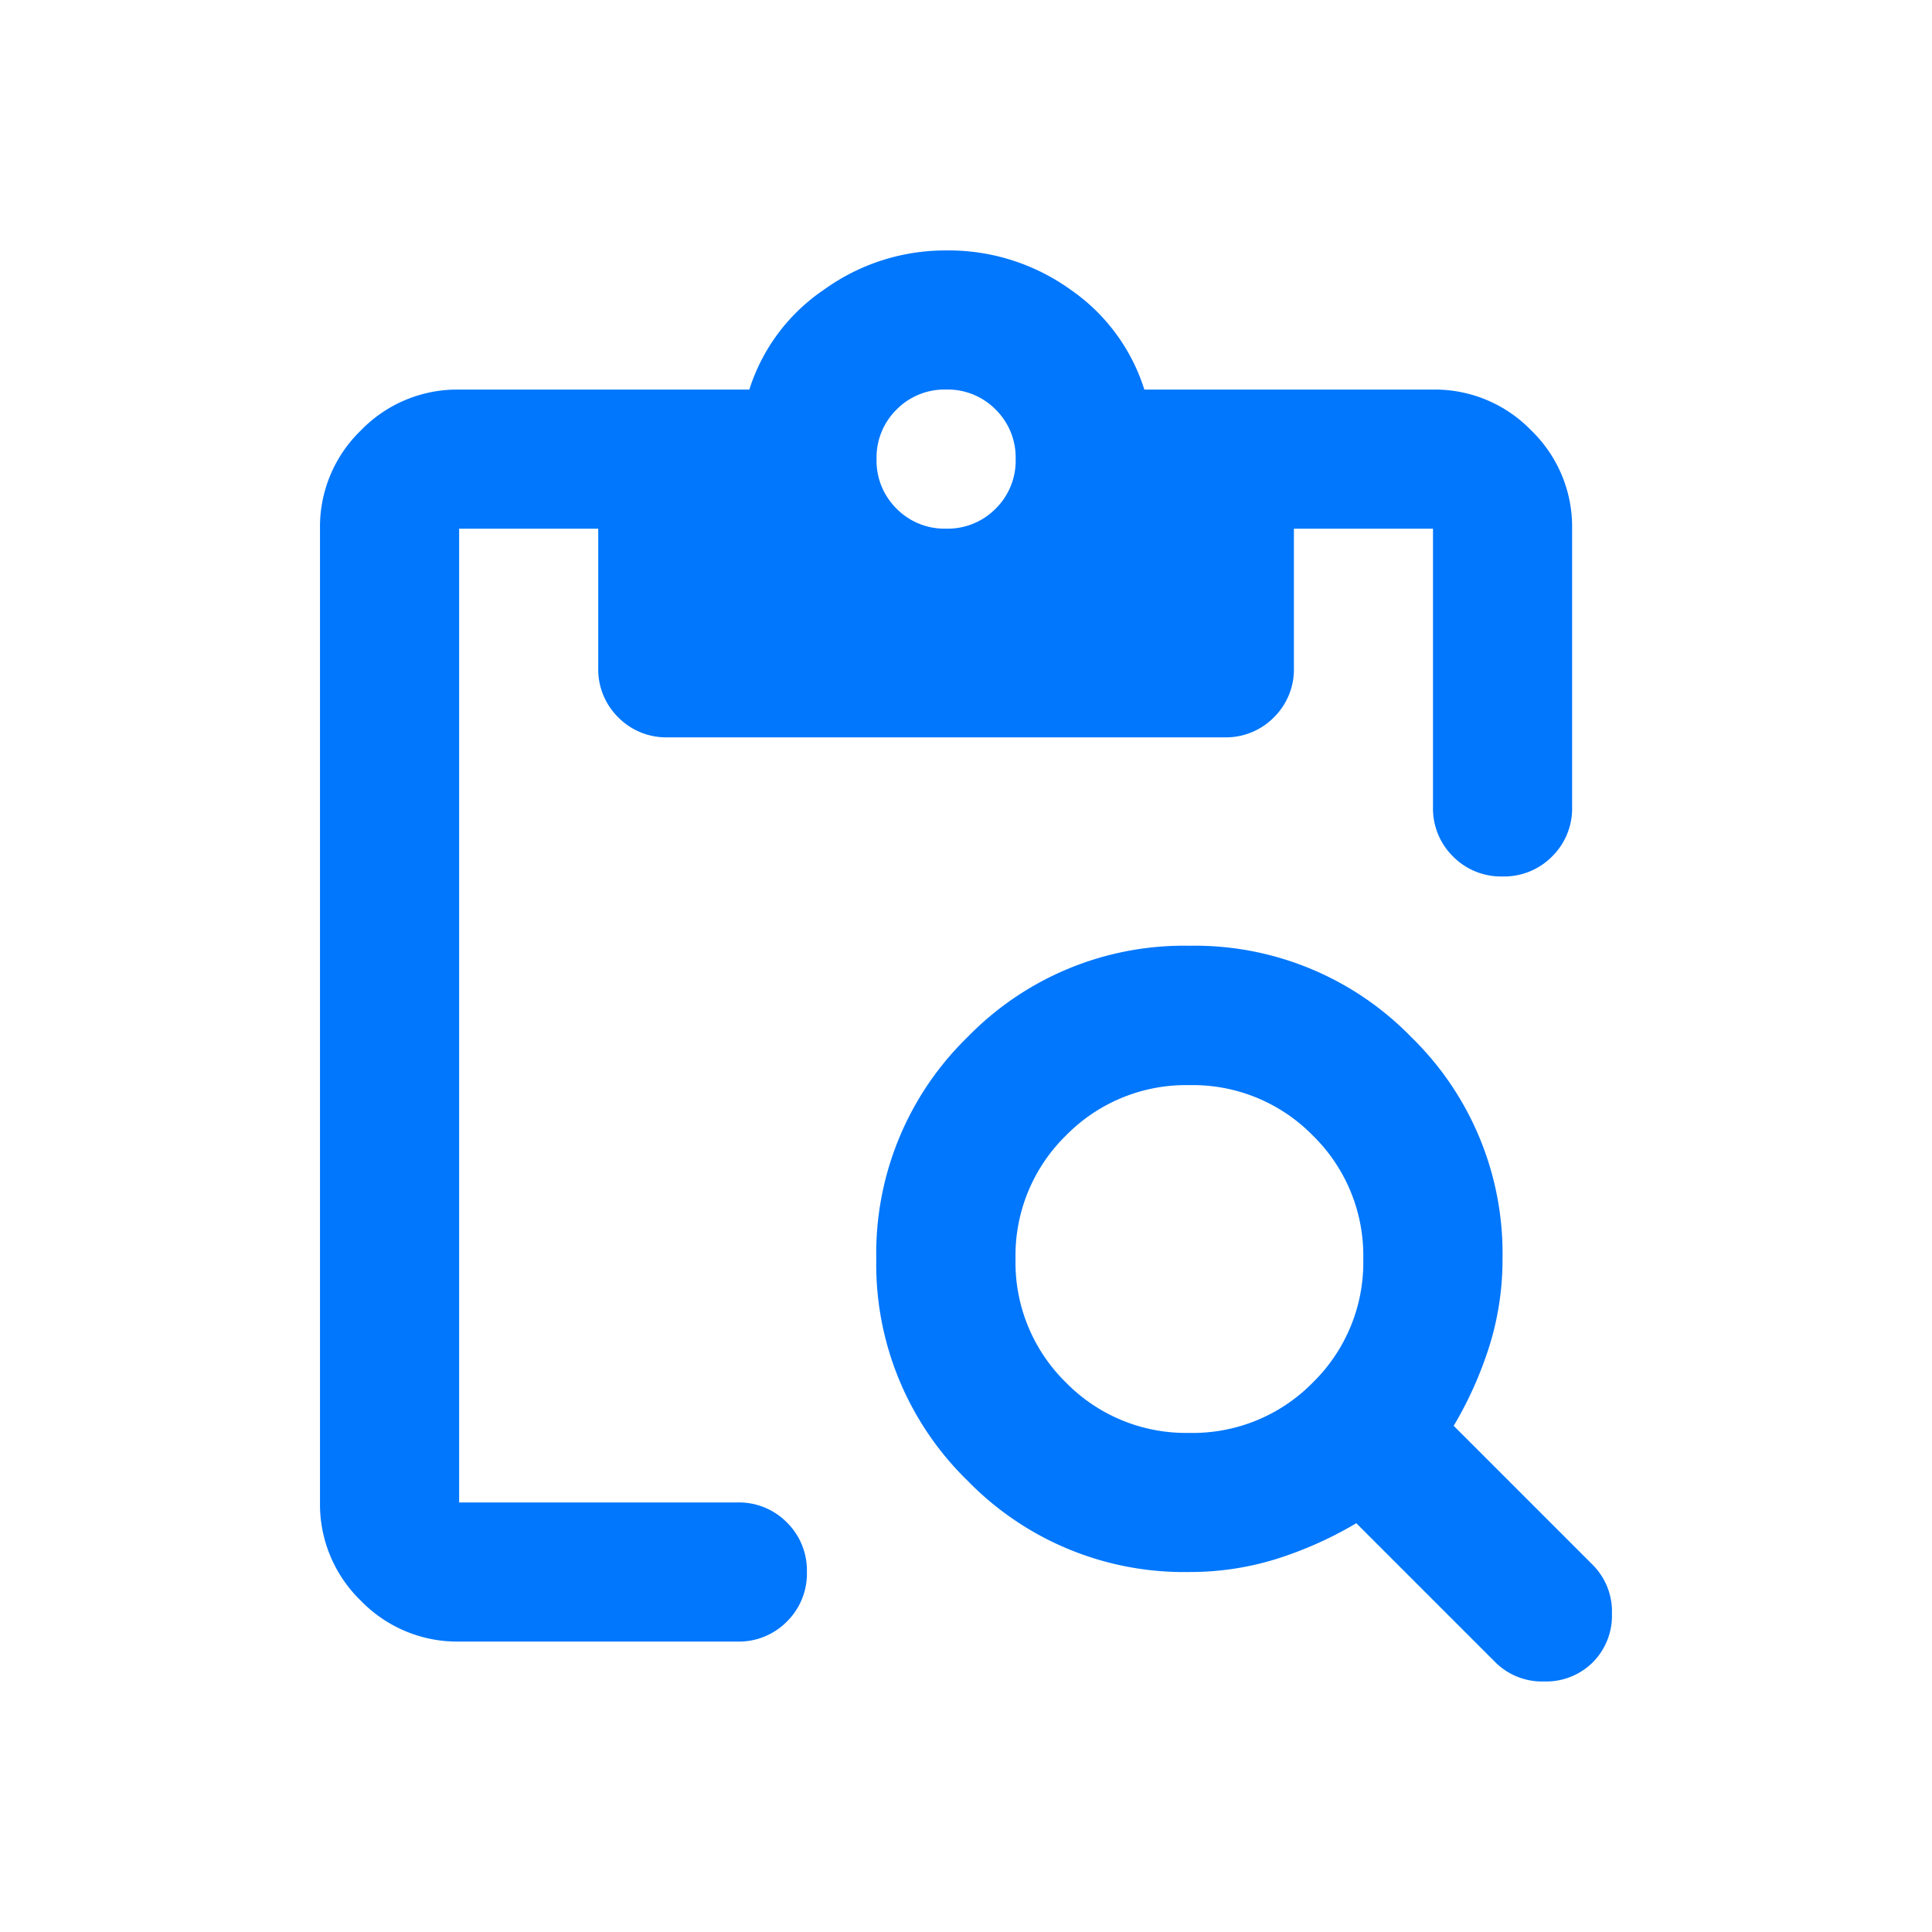 <svg xmlns="http://www.w3.org/2000/svg" width="54" height="54" viewBox="0 0 54 54">
  <g id="グループ_10607" data-name="グループ 10607" transform="translate(-268 -1038)">
    <rect id="長方形_8579" data-name="長方形 8579" width="54" height="54" transform="translate(268 1038)" fill="none"/>
    <path id="content_paste_search_24dp_E3E3E3_FILL0_wght400_GRAD0_opsz24" d="M123.888-881.118a3.744,3.744,0,0,1-2.746-1.142A3.744,3.744,0,0,1,120-885.006v-27.217a3.744,3.744,0,0,1,1.142-2.746,3.744,3.744,0,0,1,2.746-1.142H132a5.3,5.3,0,0,1,2.09-2.795A5.79,5.79,0,0,1,137.5-920a5.831,5.831,0,0,1,3.475,1.094,5.339,5.339,0,0,1,2.066,2.795h8.068a3.744,3.744,0,0,1,2.746,1.142,3.744,3.744,0,0,1,1.142,2.746v7.776a1.881,1.881,0,0,1-.559,1.385,1.881,1.881,0,0,1-1.385.559,1.881,1.881,0,0,1-1.385-.559,1.881,1.881,0,0,1-.559-1.385v-7.776h-3.888v3.888a1.881,1.881,0,0,1-.559,1.385,1.881,1.881,0,0,1-1.385.559H129.721a1.881,1.881,0,0,1-1.385-.559,1.881,1.881,0,0,1-.559-1.385v-3.888h-3.888v27.217h7.776a1.881,1.881,0,0,1,1.385.559,1.881,1.881,0,0,1,.559,1.385,1.881,1.881,0,0,1-.559,1.385,1.881,1.881,0,0,1-1.385.559ZM137.5-912.224a1.881,1.881,0,0,0,1.385-.559,1.881,1.881,0,0,0,.559-1.385,1.881,1.881,0,0,0-.559-1.385,1.881,1.881,0,0,0-1.385-.559,1.881,1.881,0,0,0-1.385.559,1.881,1.881,0,0,0-.559,1.385,1.881,1.881,0,0,0,.559,1.385A1.881,1.881,0,0,0,137.5-912.224Zm6.8,29.162a8.437,8.437,0,0,1-6.2-2.552,8.437,8.437,0,0,1-2.552-6.2,8.437,8.437,0,0,1,2.552-6.2,8.436,8.436,0,0,1,6.2-2.552,8.436,8.436,0,0,1,6.2,2.552,8.437,8.437,0,0,1,2.552,6.2,8.1,8.1,0,0,1-.365,2.43,10.594,10.594,0,0,1-1,2.236l3.888,3.888a1.844,1.844,0,0,1,.535,1.361,1.844,1.844,0,0,1-.535,1.361,1.844,1.844,0,0,1-1.361.535,1.844,1.844,0,0,1-1.361-.535l-3.888-3.888a10.6,10.6,0,0,1-2.236,1A8.1,8.1,0,0,1,144.3-883.062Zm0-3.888a4.693,4.693,0,0,0,3.451-1.409,4.693,4.693,0,0,0,1.409-3.451,4.693,4.693,0,0,0-1.409-3.451,4.693,4.693,0,0,0-3.451-1.409,4.693,4.693,0,0,0-3.451,1.409,4.693,4.693,0,0,0-1.409,3.451,4.693,4.693,0,0,0,1.409,3.451A4.693,4.693,0,0,0,144.3-886.95Z" transform="translate(156.944 1965)" fill="#0077fc"/>
  </g>
</svg>
